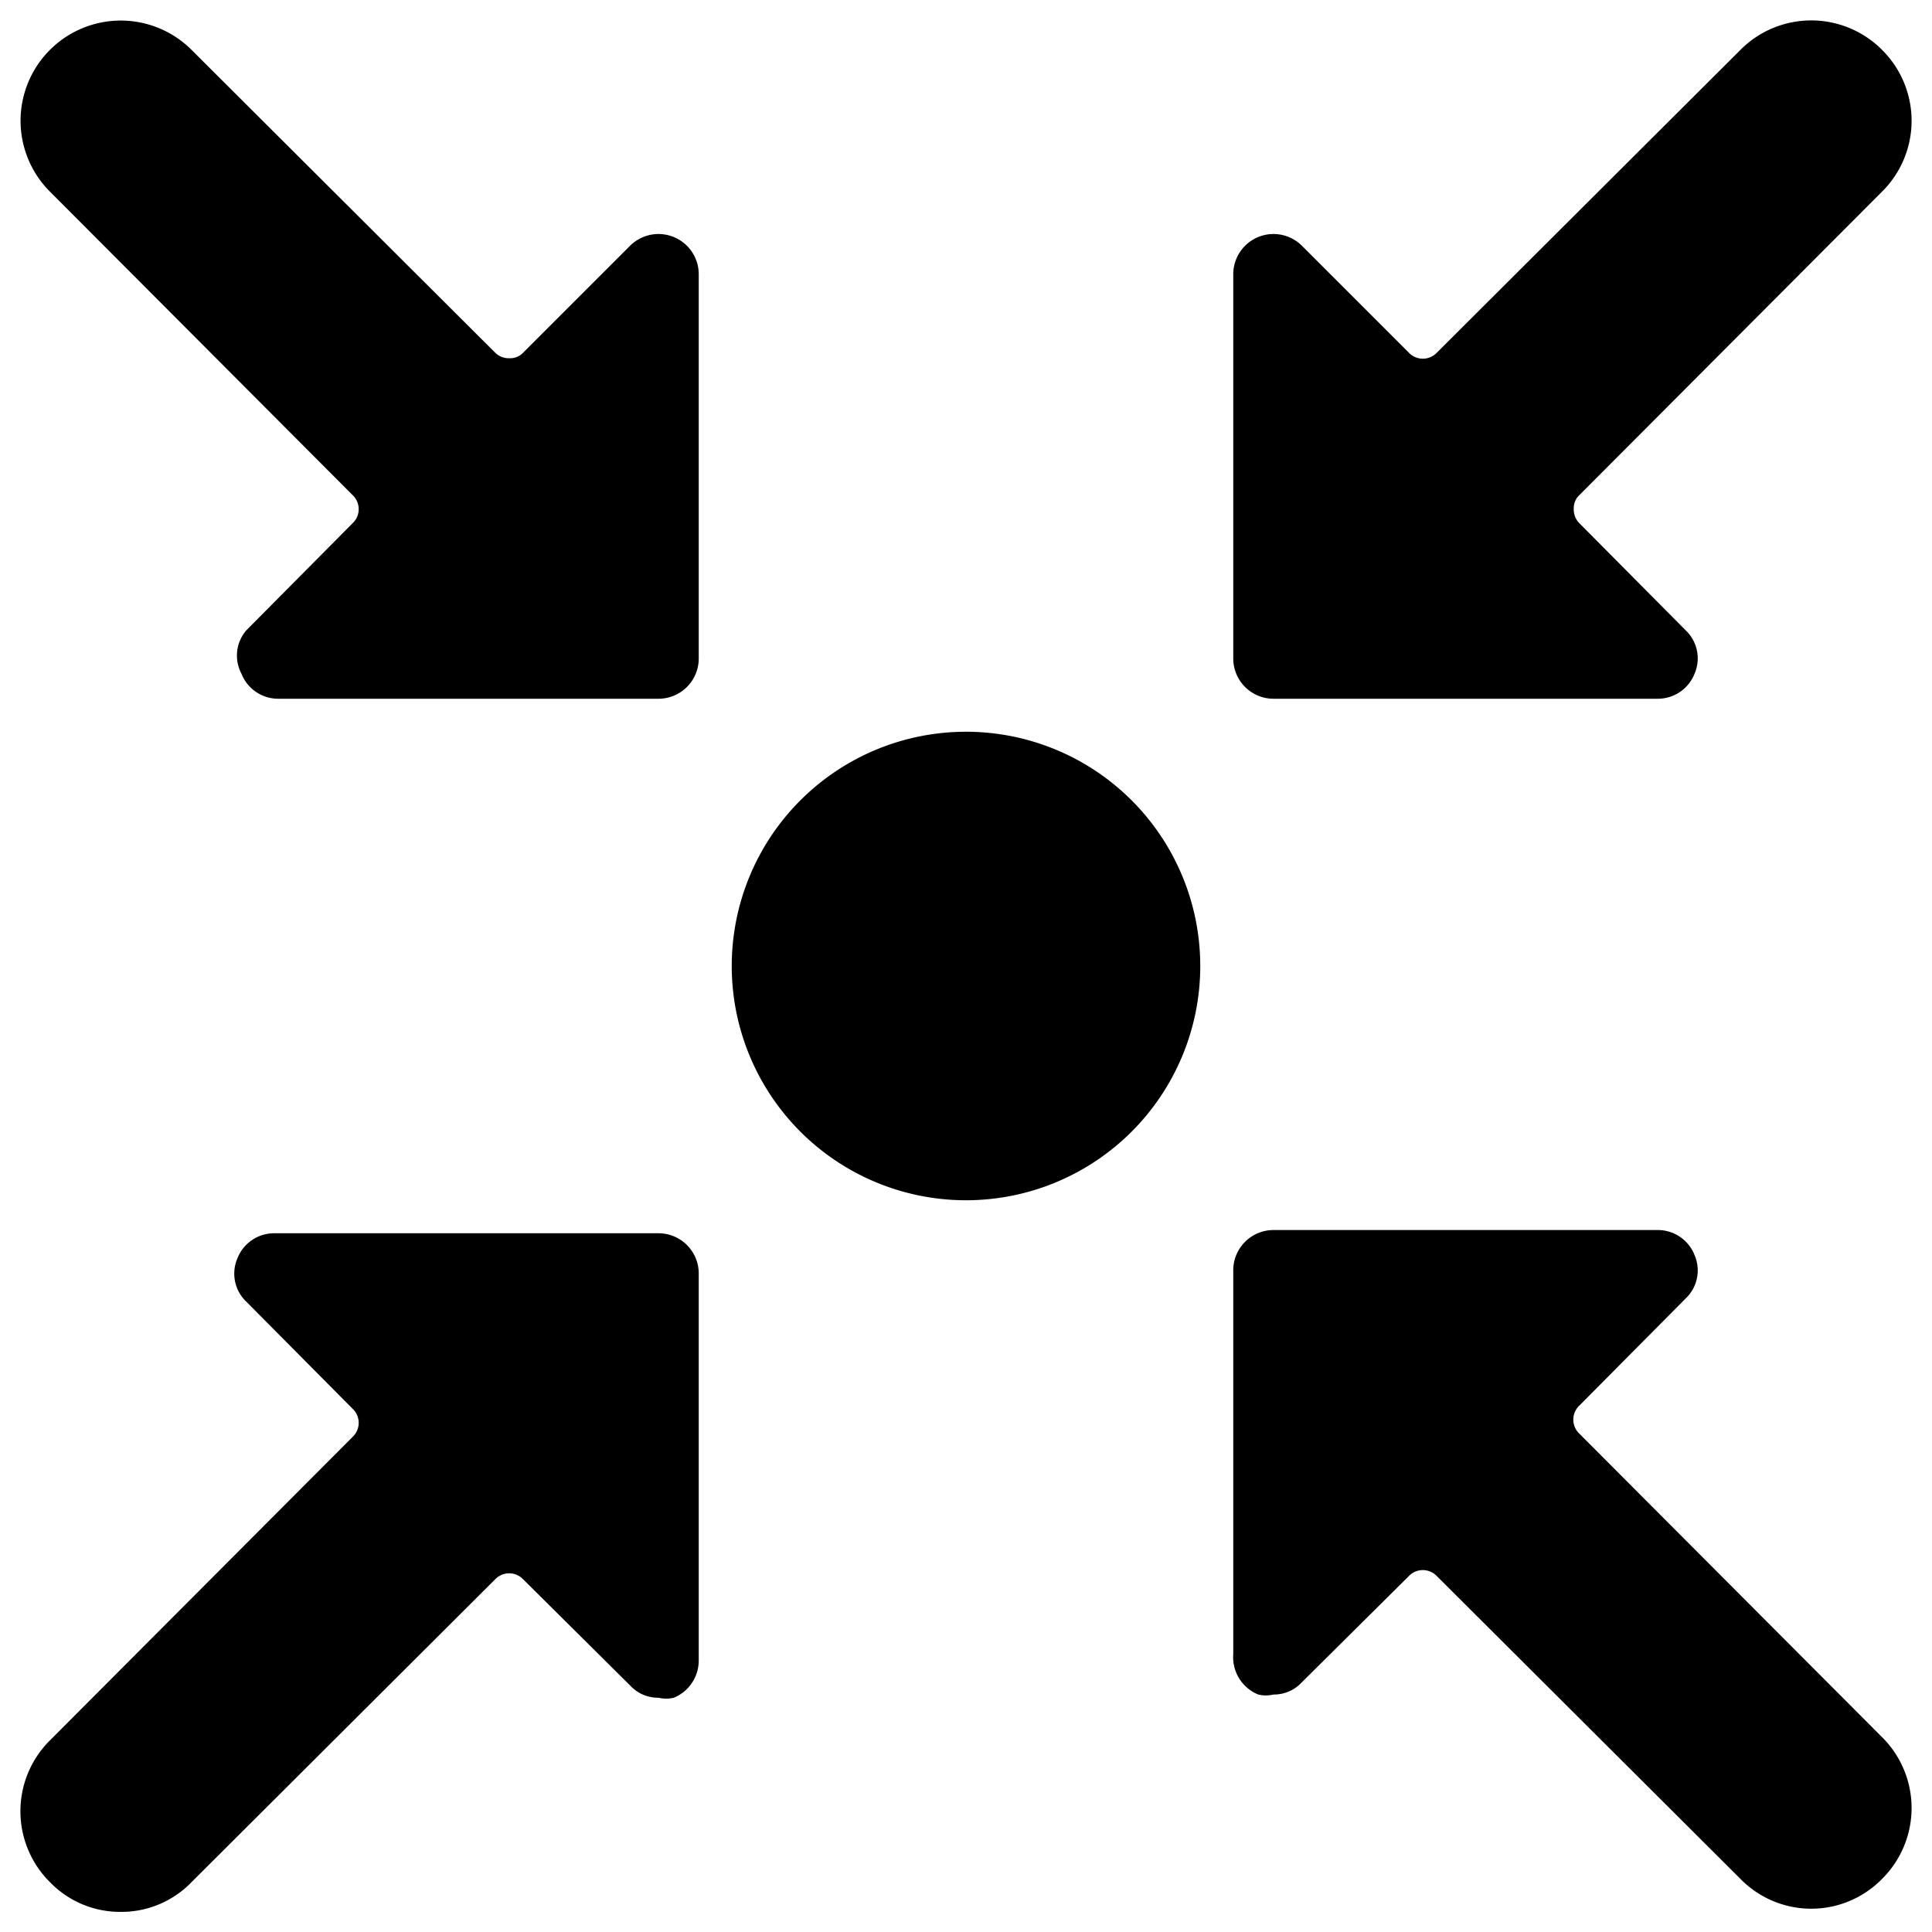 <svg xmlns="http://www.w3.org/2000/svg" viewBox="0 0 24 24" id="Shrink--Streamline-Ultimate">
  <desc>
    Shrink Streamline Icon: https://streamlinehq.com
  </desc>
  <g id="Shrink--Streamline-Ultimate.svg">
    <path d="M23.38 0.62a1.24 1.24 0 0 0 -1.76 0l-3.77 3.76a0.24 0.24 0 0 1 -0.35 0l-1.33 -1.33a0.5 0.5 0 0 0 -0.85 0.36v4.77a0.5 0.5 0 0 0 0.5 0.5h4.77a0.49 0.49 0 0 0 0.46 -0.31 0.48 0.48 0 0 0 -0.11 -0.54L19.62 6.5a0.24 0.24 0 0 1 -0.07 -0.18 0.22 0.22 0 0 1 0.07 -0.17l3.76 -3.77a1.24 1.24 0 0 0 0 -1.76Z" fill="#000000" stroke-width="1"></path>
    <path d="M0.62 23.38a1.21 1.21 0 0 0 0.88 0.37 1.21 1.21 0 0 0 0.88 -0.37l3.77 -3.76a0.24 0.24 0 0 1 0.35 0l1.33 1.32a0.47 0.47 0 0 0 0.35 0.15 0.41 0.41 0 0 0 0.19 0 0.5 0.5 0 0 0 0.31 -0.46v-4.81a0.5 0.5 0 0 0 -0.5 -0.5H3.41a0.49 0.49 0 0 0 -0.46 0.31 0.48 0.48 0 0 0 0.11 0.54l1.32 1.33a0.24 0.24 0 0 1 0 0.35L0.62 21.62a1.24 1.24 0 0 0 0 1.76Z" fill="#000000" stroke-width="1"></path>
    <path d="M15.63 21.05a0.41 0.41 0 0 0 0.19 0 0.47 0.47 0 0 0 0.35 -0.15l1.33 -1.32a0.24 0.24 0 0 1 0.35 0l3.77 3.76a1.23 1.23 0 0 0 1.76 0 1.24 1.24 0 0 0 0 -1.76l-3.76 -3.77a0.24 0.24 0 0 1 0 -0.35l1.32 -1.33a0.48 0.48 0 0 0 0.11 -0.54 0.49 0.49 0 0 0 -0.46 -0.31h-4.77a0.5 0.5 0 0 0 -0.5 0.5v4.77a0.5 0.5 0 0 0 0.31 0.5Z" fill="#000000" stroke-width="1"></path>
    <path d="M8.68 3.41a0.5 0.5 0 0 0 -0.85 -0.36L6.5 4.38a0.22 0.22 0 0 1 -0.17 0.07 0.24 0.24 0 0 1 -0.18 -0.07L2.38 0.62A1.24 1.24 0 0 0 0.62 2.38l3.76 3.77a0.24 0.24 0 0 1 0 0.35L3.06 7.83a0.48 0.48 0 0 0 -0.06 0.54 0.49 0.49 0 0 0 0.46 0.31h4.72a0.5 0.5 0 0 0 0.5 -0.5Z" fill="#000000" stroke-width="1"></path>
    <path d="M9.09 12a2.91 2.91 0 1 0 5.82 0 2.91 2.91 0 1 0 -5.82 0" fill="#000000" stroke-width="1"></path>
  </g>
</svg>